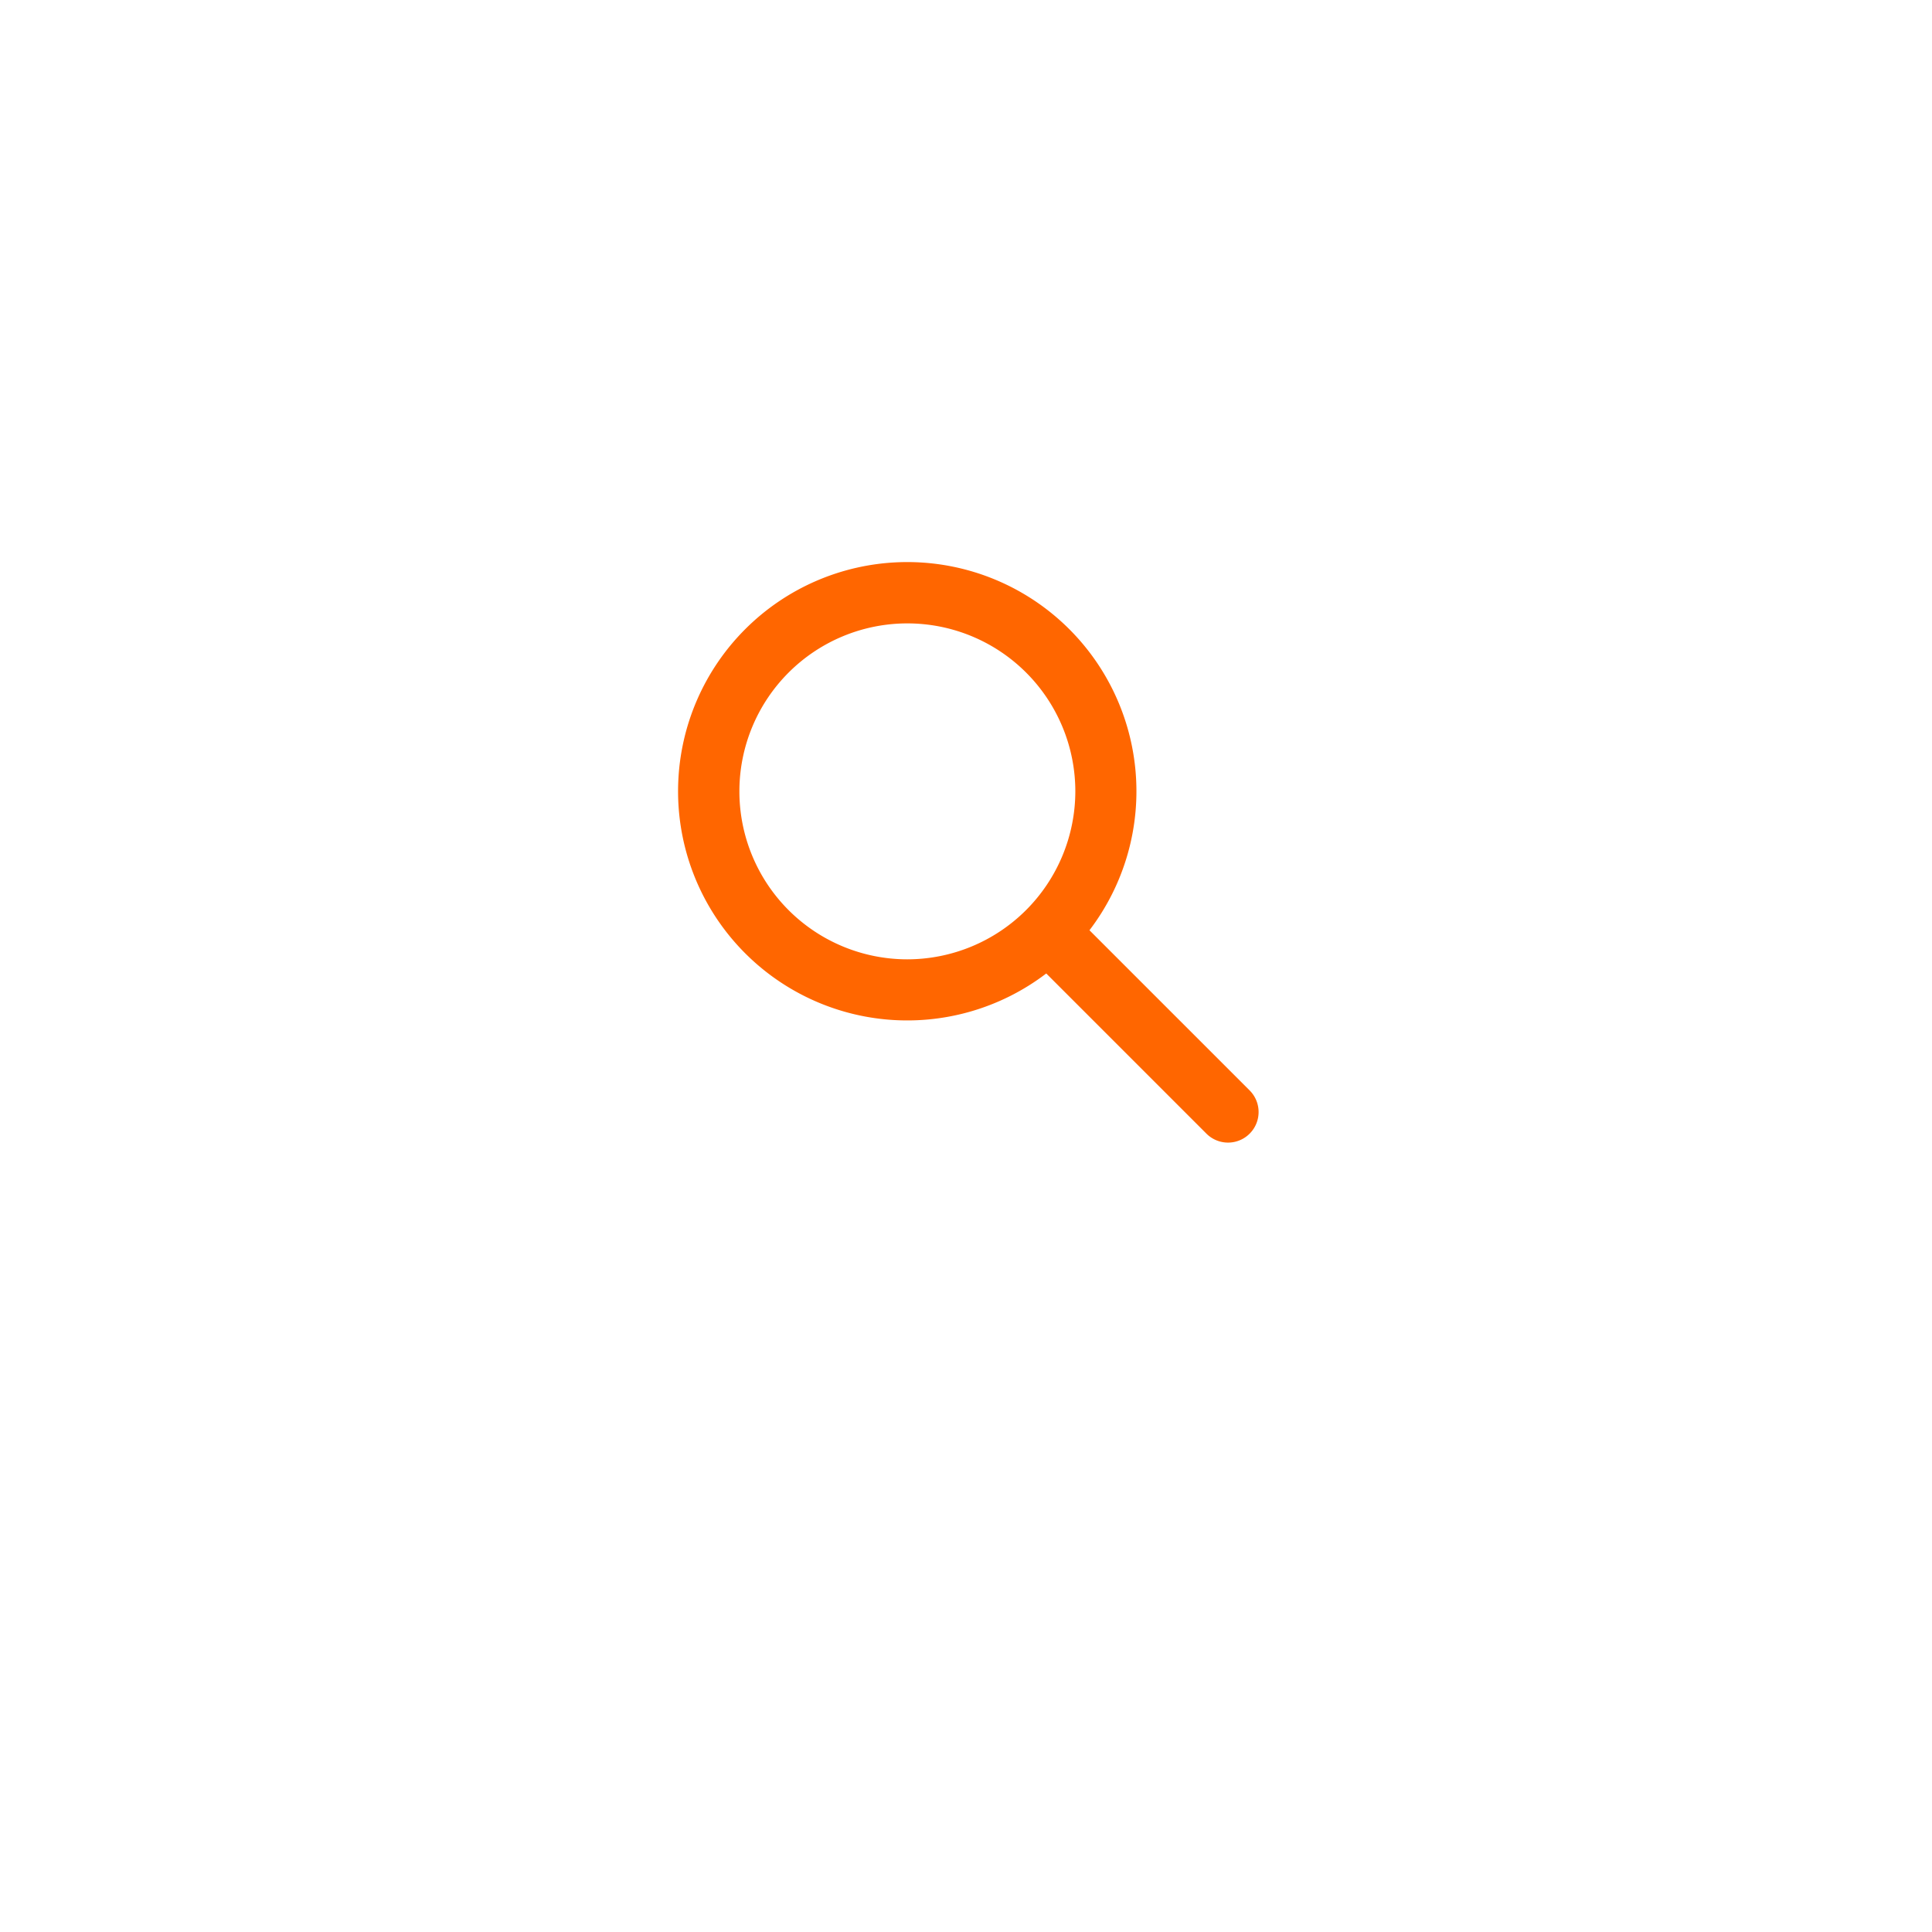 <svg xmlns="http://www.w3.org/2000/svg" xmlns:xlink="http://www.w3.org/1999/xlink" width="48.102" height="48.102" viewBox="0 0 48.102 48.102">
  <defs>
    <filter id="Trazado_2423" x="0" y="0" width="48.102" height="48.102" filterUnits="userSpaceOnUse">
      <feOffset dy="3" input="SourceAlpha"/>
      <feGaussianBlur stdDeviation="3" result="blur"/>
      <feFlood flood-opacity="0.161"/>
      <feComposite operator="in" in2="blur"/>
      <feComposite in="SourceGraphic"/>
    </filter>
  </defs>
  <g id="Grupo_3623" data-name="Grupo 3623" transform="translate(-122.112 -3067.387)">
    <g transform="matrix(1, 0, 0, 1, 122.11, 3067.39)" filter="url(#Trazado_2423)">
      <path id="Trazado_2423-2" data-name="Trazado 2423" d="M27.051,8A15.051,15.051,0,1,0,42.1,23.051,15.05,15.05,0,0,0,27.051,8Z" transform="translate(-3 -2)" fill="#fff"/>
    </g>
    <g id="Search_Denso" data-name="Search Denso" transform="translate(135 3077.387)">
      <path id="Trazado_1648" data-name="Trazado 1648" d="M34.225,33.149l-3.988-3.988a5.706,5.706,0,1,0-1.076,1.076l3.988,3.988a.76.76,0,0,0,1.076-1.076ZM25.7,29.885A4.182,4.182,0,1,1,29.885,25.7,4.187,4.187,0,0,1,25.7,29.885Z" transform="translate(-16 -16)" fill="#f60"/>
      <rect id="Rectángulo_1089" data-name="Rectángulo 1089" width="24" height="24" fill="none"/>
    </g>
  </g>
</svg>
